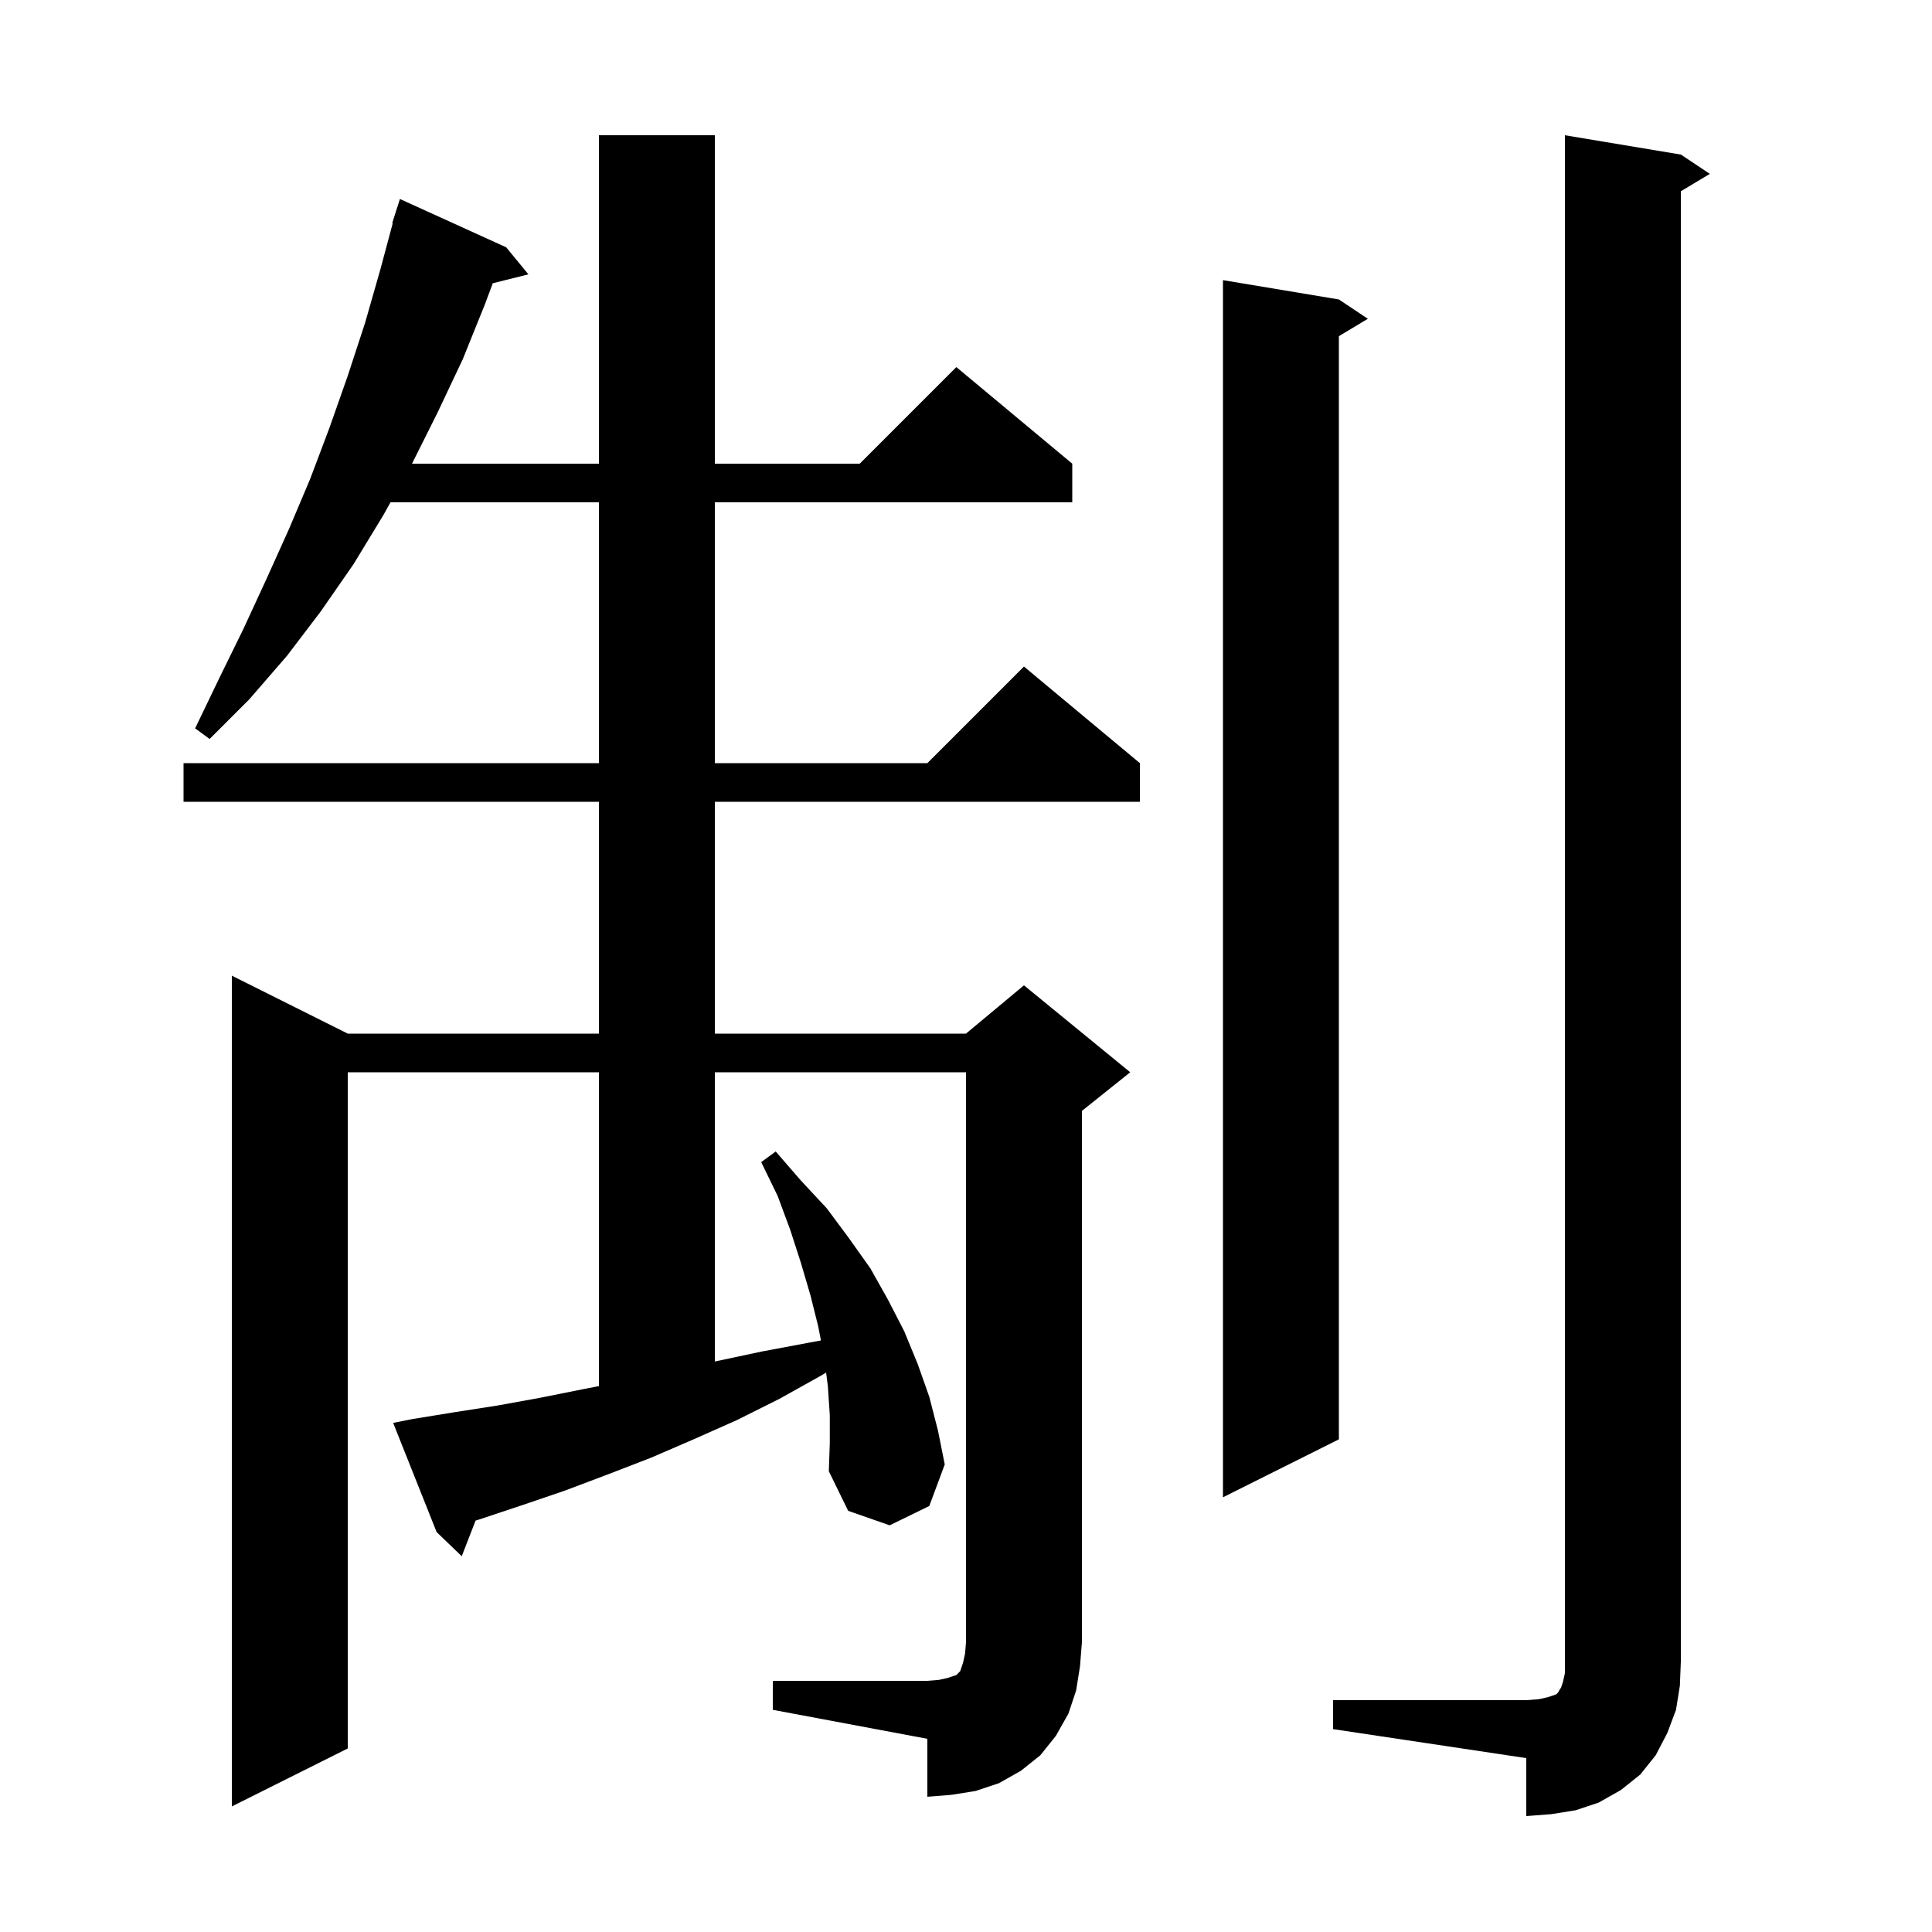 <svg xmlns="http://www.w3.org/2000/svg" xmlns:xlink="http://www.w3.org/1999/xlink" version="1.1" baseProfile="full" viewBox="0 0 200 200" width="200" height="200"><g fill="currentColor"><path d="M 138.0 176.0 L 158.0 176.0 L 159.3 175.9 L 160.2 175.7 L 161.1 175.4 L 161.3 175.2 L 161.4 175.0 L 161.6 174.7 L 161.8 174.1 L 162.0 173.2 L 162.0 14.0 L 174.0 16.0 L 177.0 18.0 L 174.0 19.8 L 174.0 172.0 L 173.9 174.5 L 173.5 177.0 L 172.6 179.4 L 171.4 181.7 L 169.8 183.7 L 167.8 185.3 L 165.5 186.6 L 163.1 187.4 L 160.6 187.8 L 158.0 188.0 L 158.0 182.0 L 138.0 179.0 Z M 80.0 174.0 L 96.0 174.0 L 97.2 173.9 L 98.1 173.7 L 99.0 173.4 L 99.4 173.0 L 99.7 172.1 L 99.9 171.2 L 100.0 170.0 L 100.0 111.0 L 74.0 111.0 L 74.0 140.943 L 74.2 140.9 L 78.9 139.9 L 83.7 139.0 L 84.983 138.764 L 84.7 137.3 L 83.9 134.1 L 82.9 130.7 L 81.8 127.3 L 80.5 123.8 L 78.8 120.3 L 80.3 119.2 L 82.9 122.2 L 85.6 125.1 L 87.9 128.2 L 90.1 131.3 L 91.9 134.5 L 93.6 137.8 L 95.0 141.2 L 96.2 144.6 L 97.1 148.1 L 97.8 151.6 L 96.2 155.9 L 92.1 157.9 L 87.8 156.4 L 85.8 152.3 L 85.9 149.4 L 85.9 146.5 L 85.7 143.5 L 85.518 142.087 L 85.0 142.4 L 80.7 144.8 L 76.3 147.0 L 71.8 149.0 L 67.4 150.9 L 63.0 152.6 L 58.5 154.3 L 54.1 155.8 L 49.6 157.3 L 49.232 157.409 L 47.8 161.1 L 45.2 158.6 L 40.7 147.3 L 42.7 146.9 L 47.0 146.2 L 51.5 145.5 L 55.9 144.7 L 60.4 143.8 L 62.0 143.487 L 62.0 111.0 L 36.0 111.0 L 36.0 181.0 L 24.0 187.0 L 24.0 101.0 L 36.0 107.0 L 62.0 107.0 L 62.0 83.0 L 19.0 83.0 L 19.0 79.0 L 62.0 79.0 L 62.0 52.0 L 40.425 52.0 L 39.7 53.3 L 36.6 58.4 L 33.2 63.3 L 29.7 67.9 L 25.8 72.4 L 21.7 76.5 L 20.2 75.4 L 22.7 70.2 L 25.2 65.1 L 27.6 59.9 L 29.9 54.8 L 32.1 49.6 L 34.1 44.3 L 36.0 38.9 L 37.8 33.4 L 39.4 27.8 L 40.656 23.112 L 40.6 23.1 L 41.4 20.6 L 52.4 25.6 L 54.7 28.4 L 51.012 29.322 L 50.2 31.5 L 47.9 37.2 L 45.3 42.7 L 42.65 48.0 L 62.0 48.0 L 62.0 14.0 L 74.0 14.0 L 74.0 48.0 L 89.0 48.0 L 99.0 38.0 L 111.0 48.0 L 111.0 52.0 L 74.0 52.0 L 74.0 79.0 L 96.0 79.0 L 106.0 69.0 L 118.0 79.0 L 118.0 83.0 L 74.0 83.0 L 74.0 107.0 L 100.0 107.0 L 106.0 102.0 L 117.0 111.0 L 112.0 115.0 L 112.0 170.0 L 111.8 172.5 L 111.4 175.0 L 110.6 177.4 L 109.3 179.7 L 107.7 181.7 L 105.7 183.3 L 103.4 184.6 L 101.0 185.4 L 98.5 185.8 L 96.0 186.0 L 96.0 180.0 L 80.0 177.0 Z M 138.6 31.0 L 141.6 33.0 L 138.6 34.8 L 138.6 149.0 L 126.6 155.0 L 126.6 29.0 Z "/></g></svg>